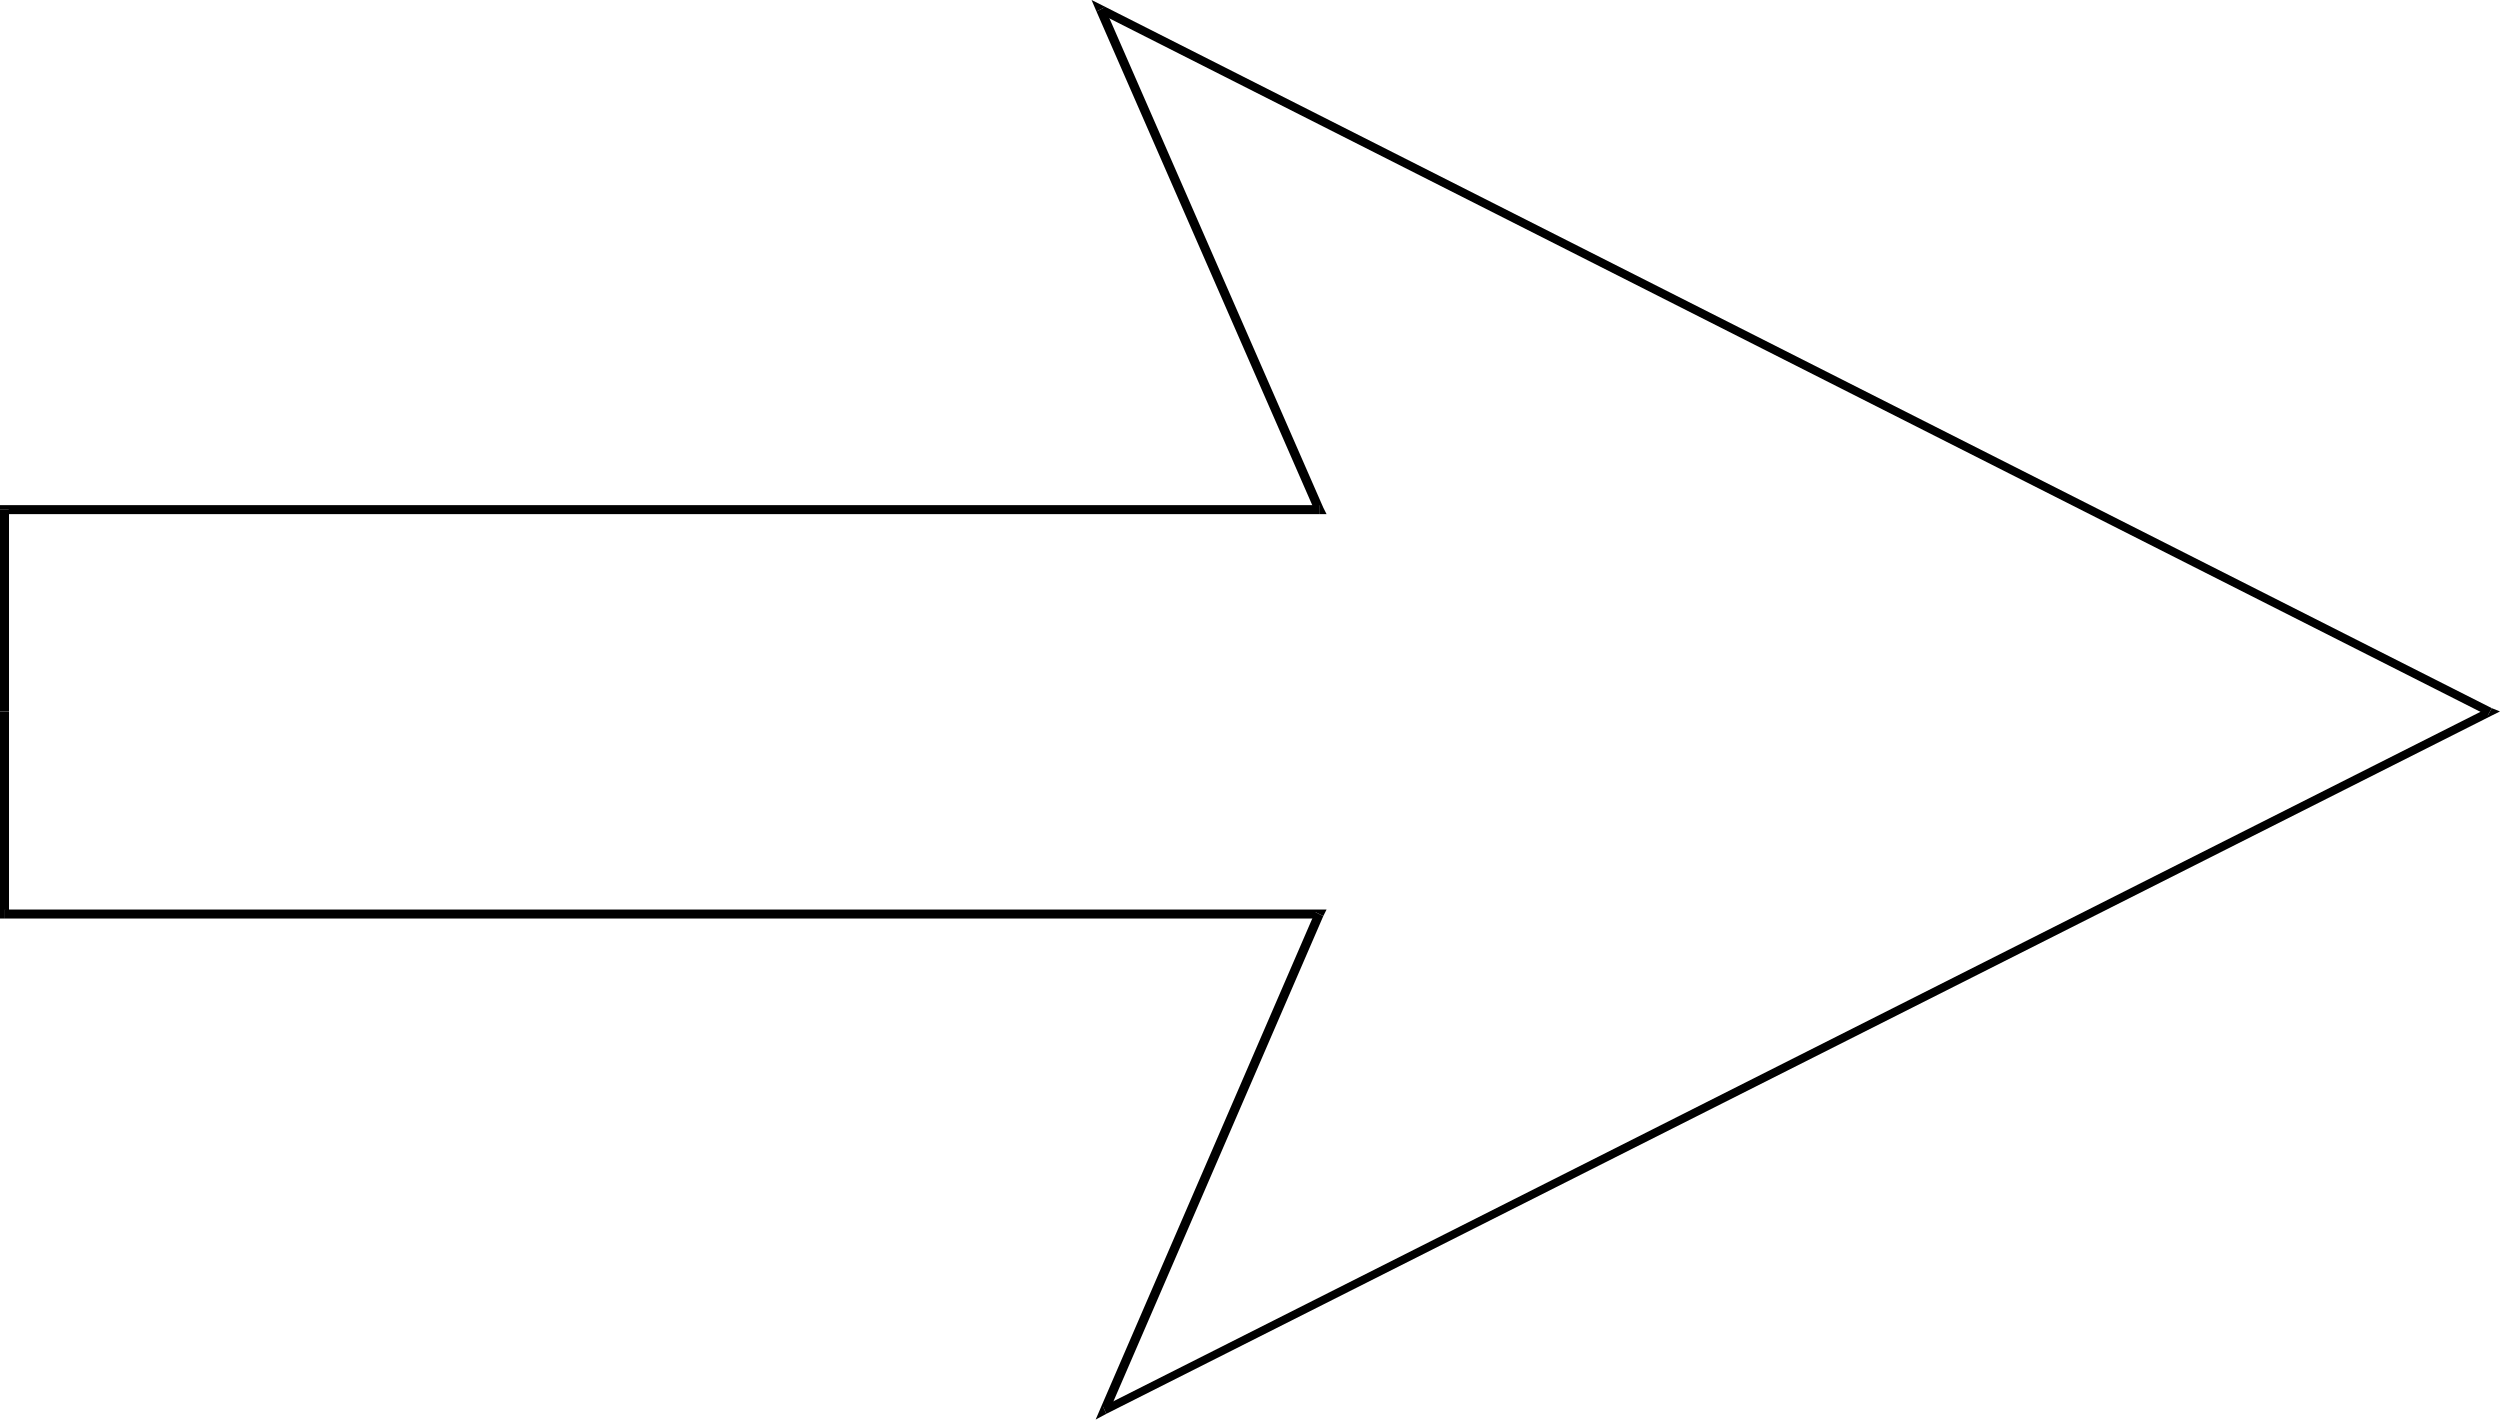 <?xml version="1.0" encoding="UTF-8" standalone="no"?>
<svg
   version="1.0"
   width="130.536mm"
   height="74.123mm"
   id="svg8"
   sodipodi:docname="Arrow 0178.wmf"
   xmlns:inkscape="http://www.inkscape.org/namespaces/inkscape"
   xmlns:sodipodi="http://sodipodi.sourceforge.net/DTD/sodipodi-0.dtd"
   xmlns="http://www.w3.org/2000/svg"
   xmlns:svg="http://www.w3.org/2000/svg">
  <sodipodi:namedview
     id="namedview8"
     pagecolor="#ffffff"
     bordercolor="#000000"
     borderopacity="0.25"
     inkscape:showpageshadow="2"
     inkscape:pageopacity="0.0"
     inkscape:pagecheckerboard="0"
     inkscape:deskcolor="#d1d1d1"
     inkscape:document-units="mm" />
  <defs
     id="defs1">
    <pattern
       id="WMFhbasepattern"
       patternUnits="userSpaceOnUse"
       width="6"
       height="6"
       x="0"
       y="0" />
  </defs>
  <path
     style="fill:#000000;fill-opacity:1;fill-rule:evenodd;stroke:none"
     d="m 217.998,1.454 -1.131,1.131 274.073,138.622 0.808,-1.454 L 217.675,1.131 216.382,2.262 217.675,1.131 215.413,0 l 0.97,2.262 z"
     id="path1" />
  <path
     style="fill:#000000;fill-opacity:1;fill-rule:evenodd;stroke:none"
     d="m 260.337,101.462 0.808,-1.293 -43.147,-98.715 -1.616,0.808 43.147,98.715 0.808,-1.293 v 1.777 h 1.454 l -0.646,-1.293 z"
     id="path2" />
  <path
     style="fill:#000000;fill-opacity:1;fill-rule:evenodd;stroke:none"
     d="m 1.778,100.493 -0.808,0.969 H 260.337 V 99.685 H 0.97 L 0,100.493 0.97,99.685 H 0 v 0.808 z"
     id="path3" />
  <path
     style="fill:#000000;fill-opacity:1;fill-rule:evenodd;stroke:none"
     d="m 1.778,140.399 v 0 -39.906 H 0 v 39.906 0 z"
     id="path4" />
  <path
     style="fill:#000000;fill-opacity:1;fill-rule:evenodd;stroke:none"
     d="M 0.97,179.497 1.778,180.467 V 140.399 H 0 v 40.068 L 0.97,181.275 0,180.467 v 0.808 h 0.97 z"
     id="path5" />
  <path
     style="fill:#000000;fill-opacity:1;fill-rule:evenodd;stroke:none"
     d="m 261.145,180.79 -0.808,-1.293 H 0.97 v 1.777 H 260.337 l -0.808,-1.293 1.616,0.808 0.646,-1.293 h -1.454 z"
     id="path6" />
  <path
     style="fill:#000000;fill-opacity:1;fill-rule:evenodd;stroke:none"
     d="m 217.675,277.567 1.131,1.131 42.339,-97.908 -1.616,-0.808 -42.339,97.908 1.131,1.131 -1.131,-1.131 -0.97,2.262 2.101,-1.131 z"
     id="path7" />
  <path
     style="fill:#000000;fill-opacity:1;fill-rule:evenodd;stroke:none"
     d="m 490.94,141.207 v -1.454 l -273.265,137.814 0.646,1.454 273.427,-137.814 v -1.454 1.454 l 1.616,-0.808 -1.616,-0.646 z"
     id="path8" />
</svg>
